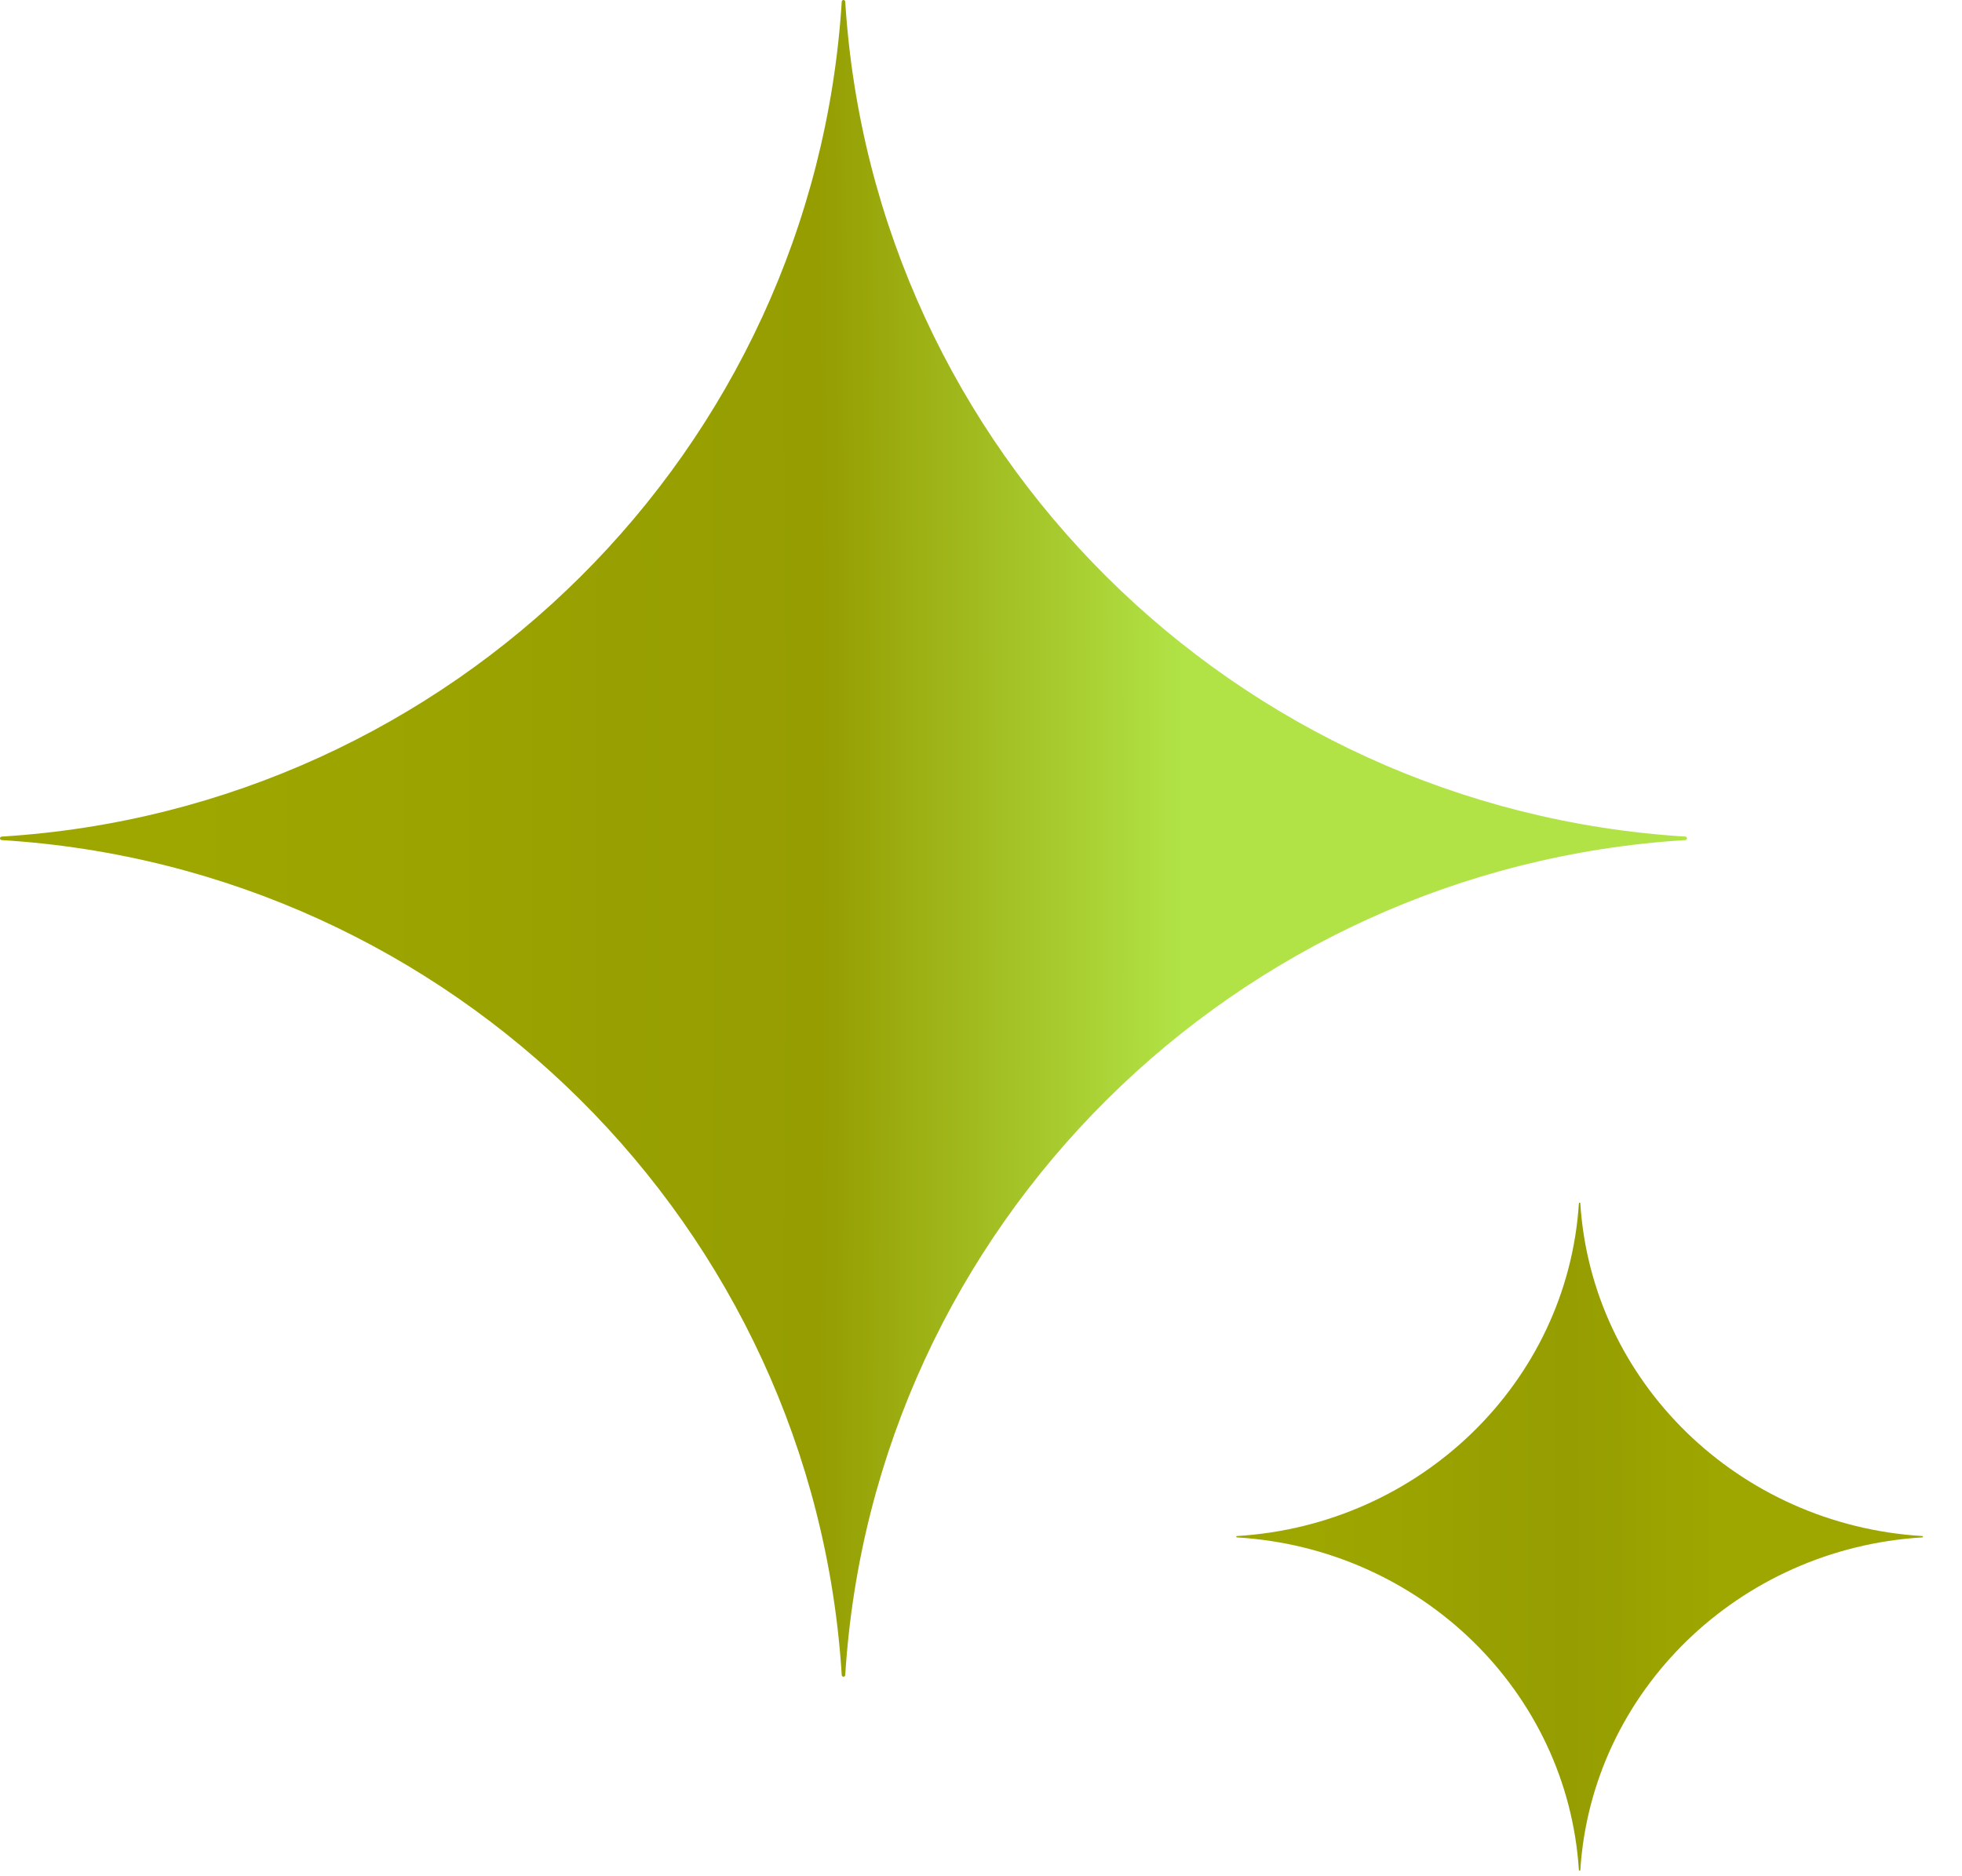 <svg width="46" height="44" viewBox="0 0 46 44" fill="none" xmlns="http://www.w3.org/2000/svg">
<path d="M39.552 19.66C39.552 19.682 39.535 19.7 39.514 19.701C28.936 20.355 20.475 28.766 19.817 39.282C19.816 39.303 19.798 39.321 19.776 39.321C19.754 39.321 19.736 39.303 19.735 39.282C19.077 28.766 10.616 20.355 0.039 19.701C0.017 19.7 0 19.682 0 19.66C0 19.639 0.017 19.621 0.039 19.619C10.616 18.966 19.077 10.554 19.735 0.039C19.736 0.017 19.754 0 19.776 0C19.798 0 19.816 0.017 19.817 0.039C20.475 10.554 28.936 18.966 39.514 19.619C39.535 19.621 39.552 19.639 39.552 19.66Z" fill="url(#paint0_radial_3855_9920)"/>
<path d="M45.085 36.038C45.085 36.046 45.078 36.053 45.069 36.054C40.764 36.314 37.319 39.666 37.051 43.857C37.051 43.865 37.043 43.872 37.034 43.872C37.026 43.872 37.018 43.865 37.018 43.857C36.75 39.666 33.305 36.314 29 36.054C28.991 36.053 28.984 36.046 28.984 36.038C28.984 36.029 28.991 36.022 29 36.022C33.305 35.761 36.75 32.409 37.018 28.219C37.018 28.21 37.026 28.203 37.034 28.203C37.043 28.203 37.051 28.21 37.051 28.219C37.319 32.409 40.764 35.761 45.069 36.022C45.078 36.022 45.085 36.029 45.085 36.038Z" fill="url(#paint1_radial_3855_9920)"/>
<defs>
<radialGradient id="paint0_radial_3855_9920" cx="0" cy="0" r="1" gradientUnits="userSpaceOnUse" gradientTransform="translate(-12.137 19.611) scale(42.769 339.351)">
<stop offset="0.385" stop-color="#9EA700"/>
<stop offset="0.734" stop-color="#959D01"/>
<stop offset="0.931" stop-color="#B1E346"/>
</radialGradient>
<radialGradient id="paint1_radial_3855_9920" cx="0" cy="0" r="1" gradientUnits="userSpaceOnUse" gradientTransform="translate(24.044 36.018) scale(17.41 135.231)">
<stop offset="0.385" stop-color="#9EA700"/>
<stop offset="0.734" stop-color="#959D01"/>
<stop offset="0.931" stop-color="#9EA700"/>
</radialGradient>
</defs>
</svg>
